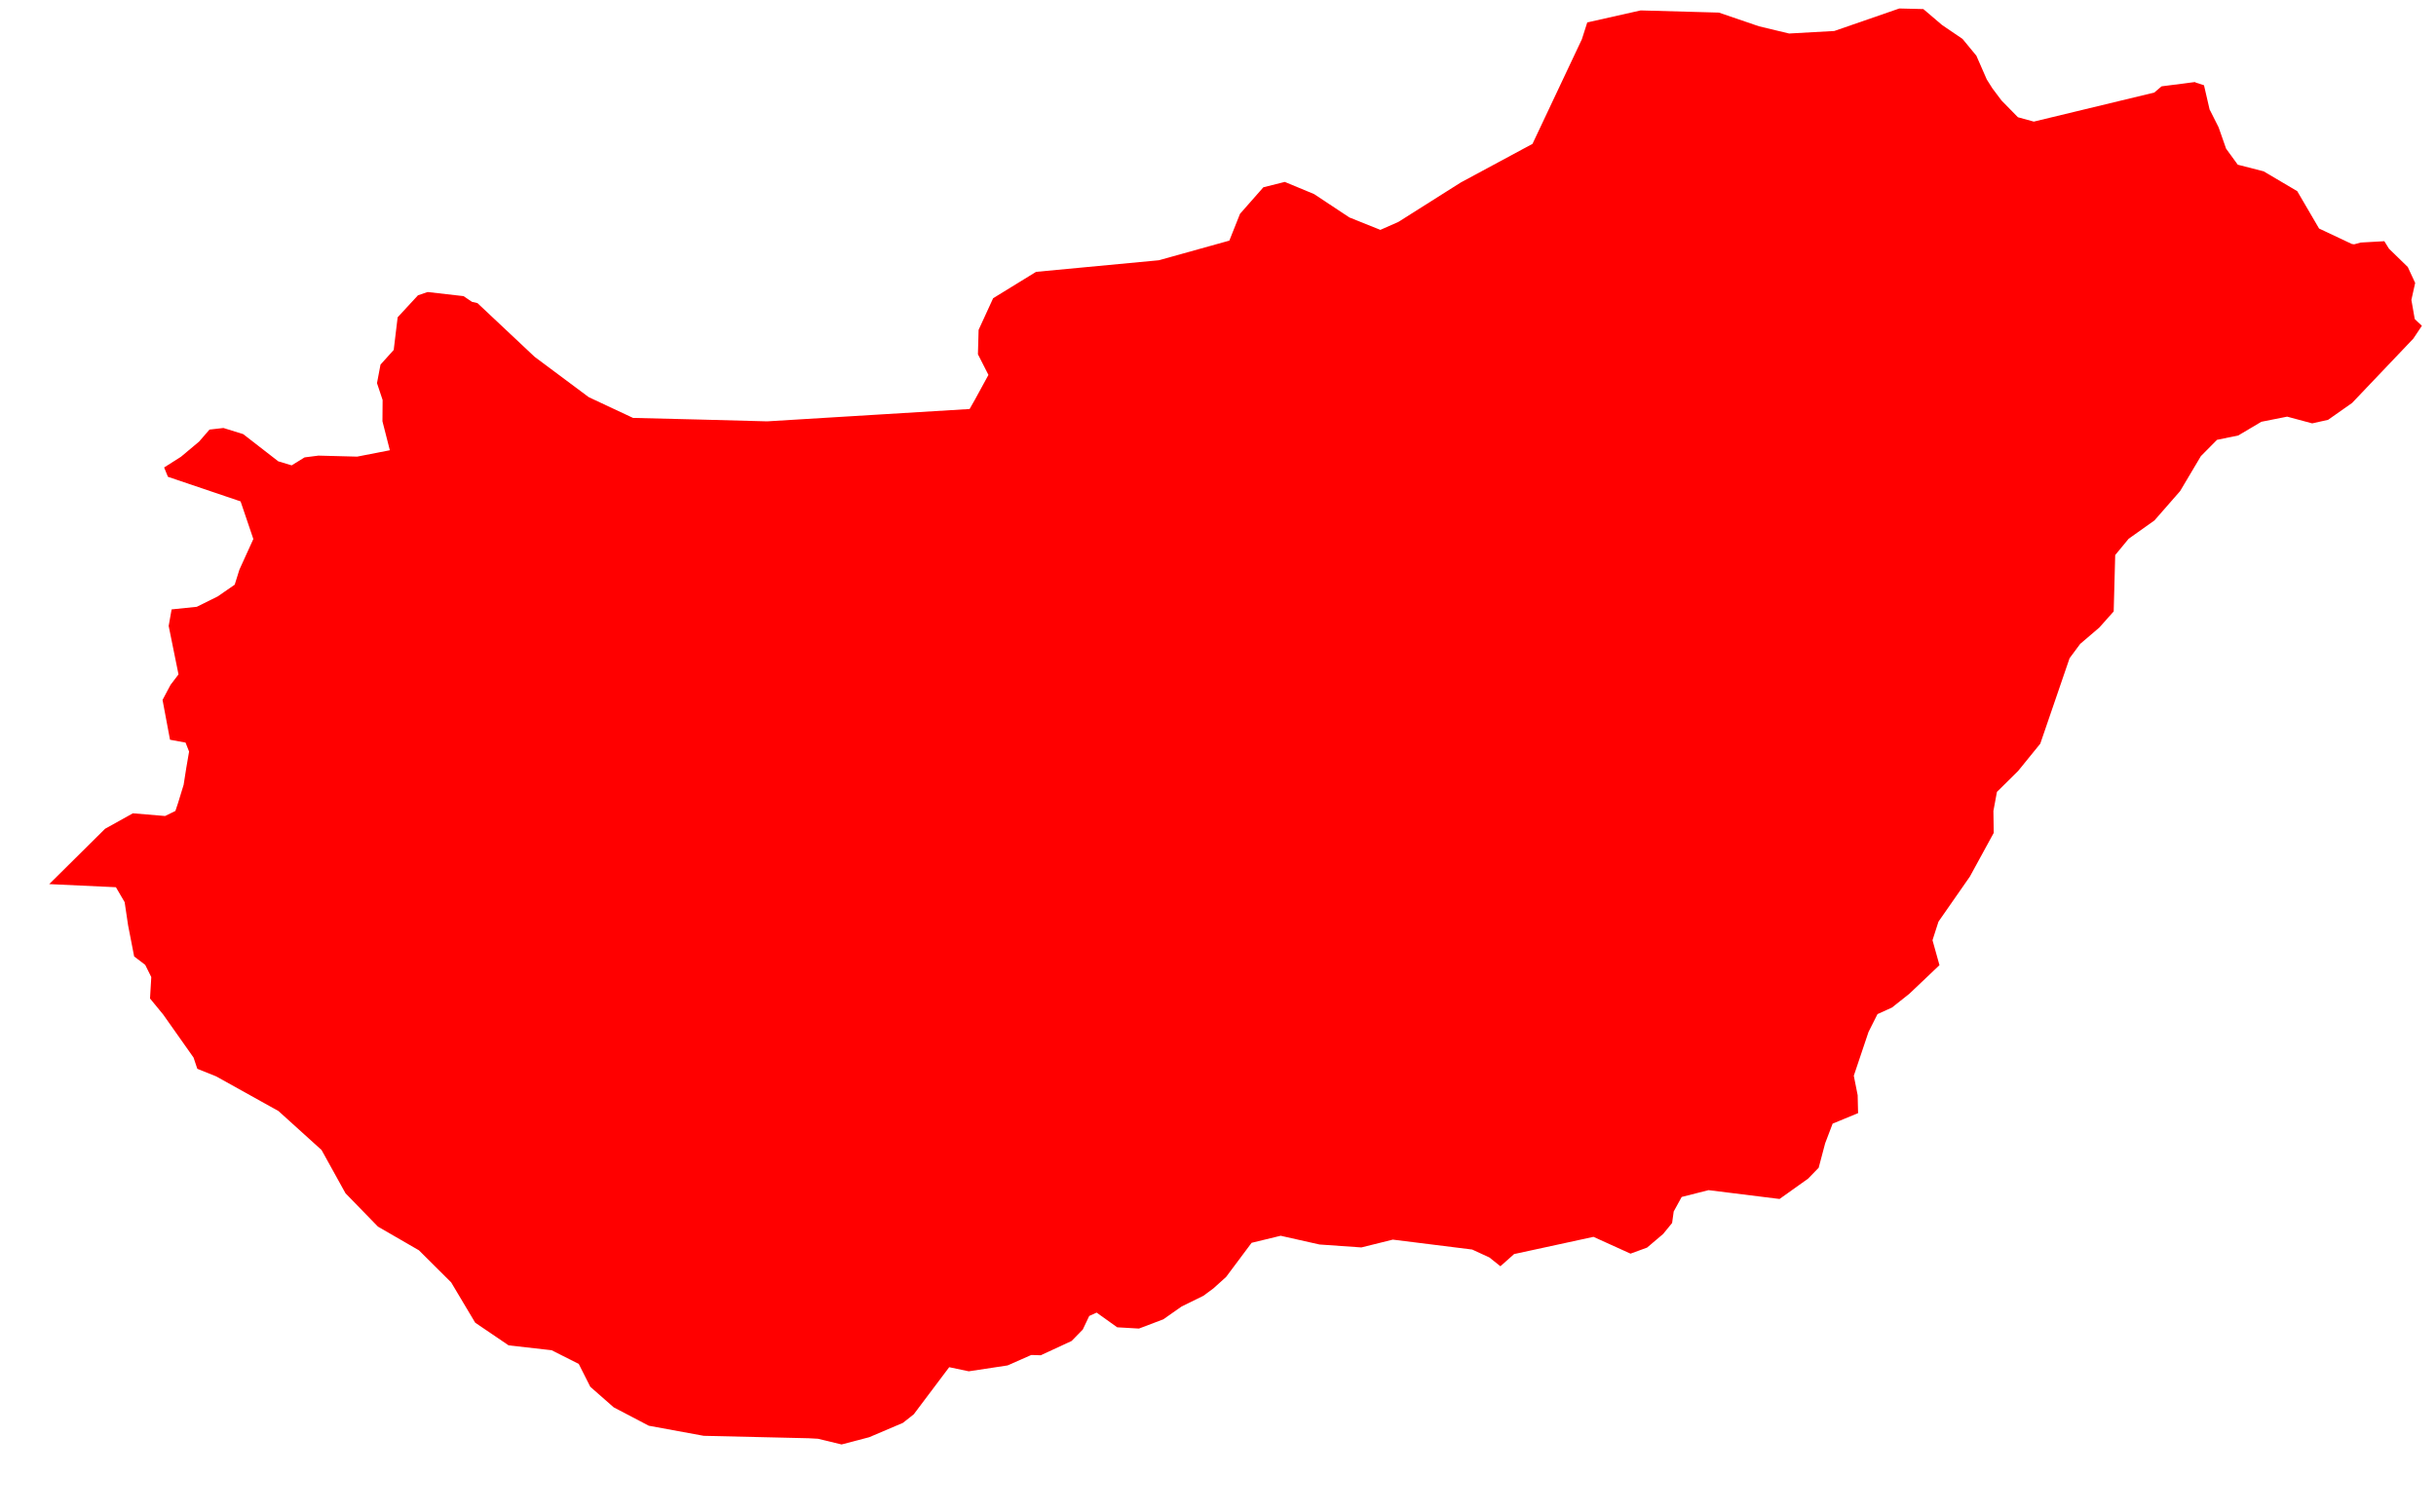 <svg width="29" height="18" viewBox="0 0 29 18" fill="none" xmlns="http://www.w3.org/2000/svg">
<path d="M25.733 1.028L26.129 0.977L26.145 0.985L26.238 1.015L26.305 1.305L26.316 1.325L26.412 1.516L26.501 1.77L26.64 1.961L26.948 2.04L27.348 2.276L27.608 2.721L27.998 2.905L28.026 2.909L28.103 2.888L28.385 2.872L28.44 2.961L28.664 3.179L28.752 3.369L28.707 3.571L28.747 3.799L28.832 3.879L28.73 4.032L28.001 4.798L27.715 4.999L27.526 5.041L27.228 4.961L26.921 5.022L26.646 5.185L26.393 5.237L26.201 5.431L25.954 5.847L25.648 6.197L25.341 6.415L25.181 6.609L25.163 7.28L24.992 7.472L24.764 7.667L24.638 7.837L24.289 8.855L24.025 9.18L23.773 9.429L23.731 9.656L23.735 9.917L23.451 10.437L23.077 10.974L23.006 11.195L23.089 11.492L22.73 11.833L22.523 11.997L22.351 12.075L22.244 12.288L22.069 12.809L22.115 13.04L22.12 13.254L21.817 13.379L21.728 13.613L21.651 13.904L21.525 14.034L21.185 14.276L20.34 14.171L20.02 14.252L19.925 14.425L19.906 14.562L19.799 14.693L19.608 14.855L19.411 14.927L18.97 14.727L18.025 14.932L17.862 15.077L17.73 14.972L17.526 14.878L16.581 14.76L16.207 14.853L15.708 14.818L15.246 14.714L14.9 14.798L14.596 15.205L14.445 15.341L14.326 15.429L14.067 15.556L13.849 15.709L13.559 15.819L13.3 15.804L13.055 15.629L12.967 15.669L12.89 15.831L12.757 15.967L12.39 16.137L12.297 16.134H12.276L11.995 16.258L11.533 16.328L11.3 16.279L10.878 16.84L10.749 16.942L10.347 17.113L10.019 17.199L9.737 17.131L9.626 17.125L8.377 17.096L7.724 16.976L7.306 16.757L7.027 16.512L6.89 16.24L6.567 16.077L6.055 16.019L5.657 15.749L5.371 15.269L4.987 14.887L4.499 14.605L4.113 14.208L3.828 13.693L3.315 13.229L2.573 12.816L2.349 12.726L2.304 12.592L1.942 12.079L1.786 11.889L1.801 11.634L1.729 11.489L1.597 11.388L1.525 11.018L1.484 10.742L1.38 10.564L0.586 10.527L1.251 9.868L1.582 9.684L1.965 9.716L2.088 9.656L2.12 9.56L2.186 9.345L2.218 9.141L2.251 8.949L2.209 8.842L2.024 8.808L1.935 8.334L2.03 8.155L2.125 8.03L2.008 7.453L2.043 7.256L2.343 7.225L2.591 7.102L2.794 6.962L2.85 6.783L3.016 6.418L2.864 5.97L1.999 5.677L1.954 5.566L2.154 5.439L2.37 5.258L2.494 5.115L2.66 5.096L2.895 5.169L3.313 5.493L3.472 5.541L3.626 5.446L3.791 5.425L4.252 5.437L4.641 5.361L4.553 5.016L4.555 4.763L4.488 4.562L4.53 4.341L4.687 4.167L4.734 3.778L4.976 3.516L5.091 3.477L5.518 3.526L5.619 3.594L5.684 3.609L6.365 4.249L7.009 4.729L7.536 4.976L8.31 4.995L9.133 5.017L10.51 4.933L11.543 4.87L11.611 4.75L11.767 4.464L11.642 4.218L11.65 3.928L11.823 3.551L12.334 3.237L13.795 3.099L14.635 2.865L14.762 2.546L15.04 2.23L15.295 2.166L15.644 2.311L16.064 2.589L16.433 2.737L16.648 2.642L17.39 2.173L18.244 1.713L18.832 0.467L18.896 0.267L19.532 0.124L20.463 0.15L20.94 0.313L21.299 0.399L21.837 0.369L22.611 0.101L22.897 0.108L23.12 0.298L23.363 0.463L23.528 0.663L23.652 0.946L23.719 1.052L23.828 1.197L24.023 1.396L24.212 1.448L25.646 1.102L25.733 1.028Z" fill="#FF0000"/>
</svg>
